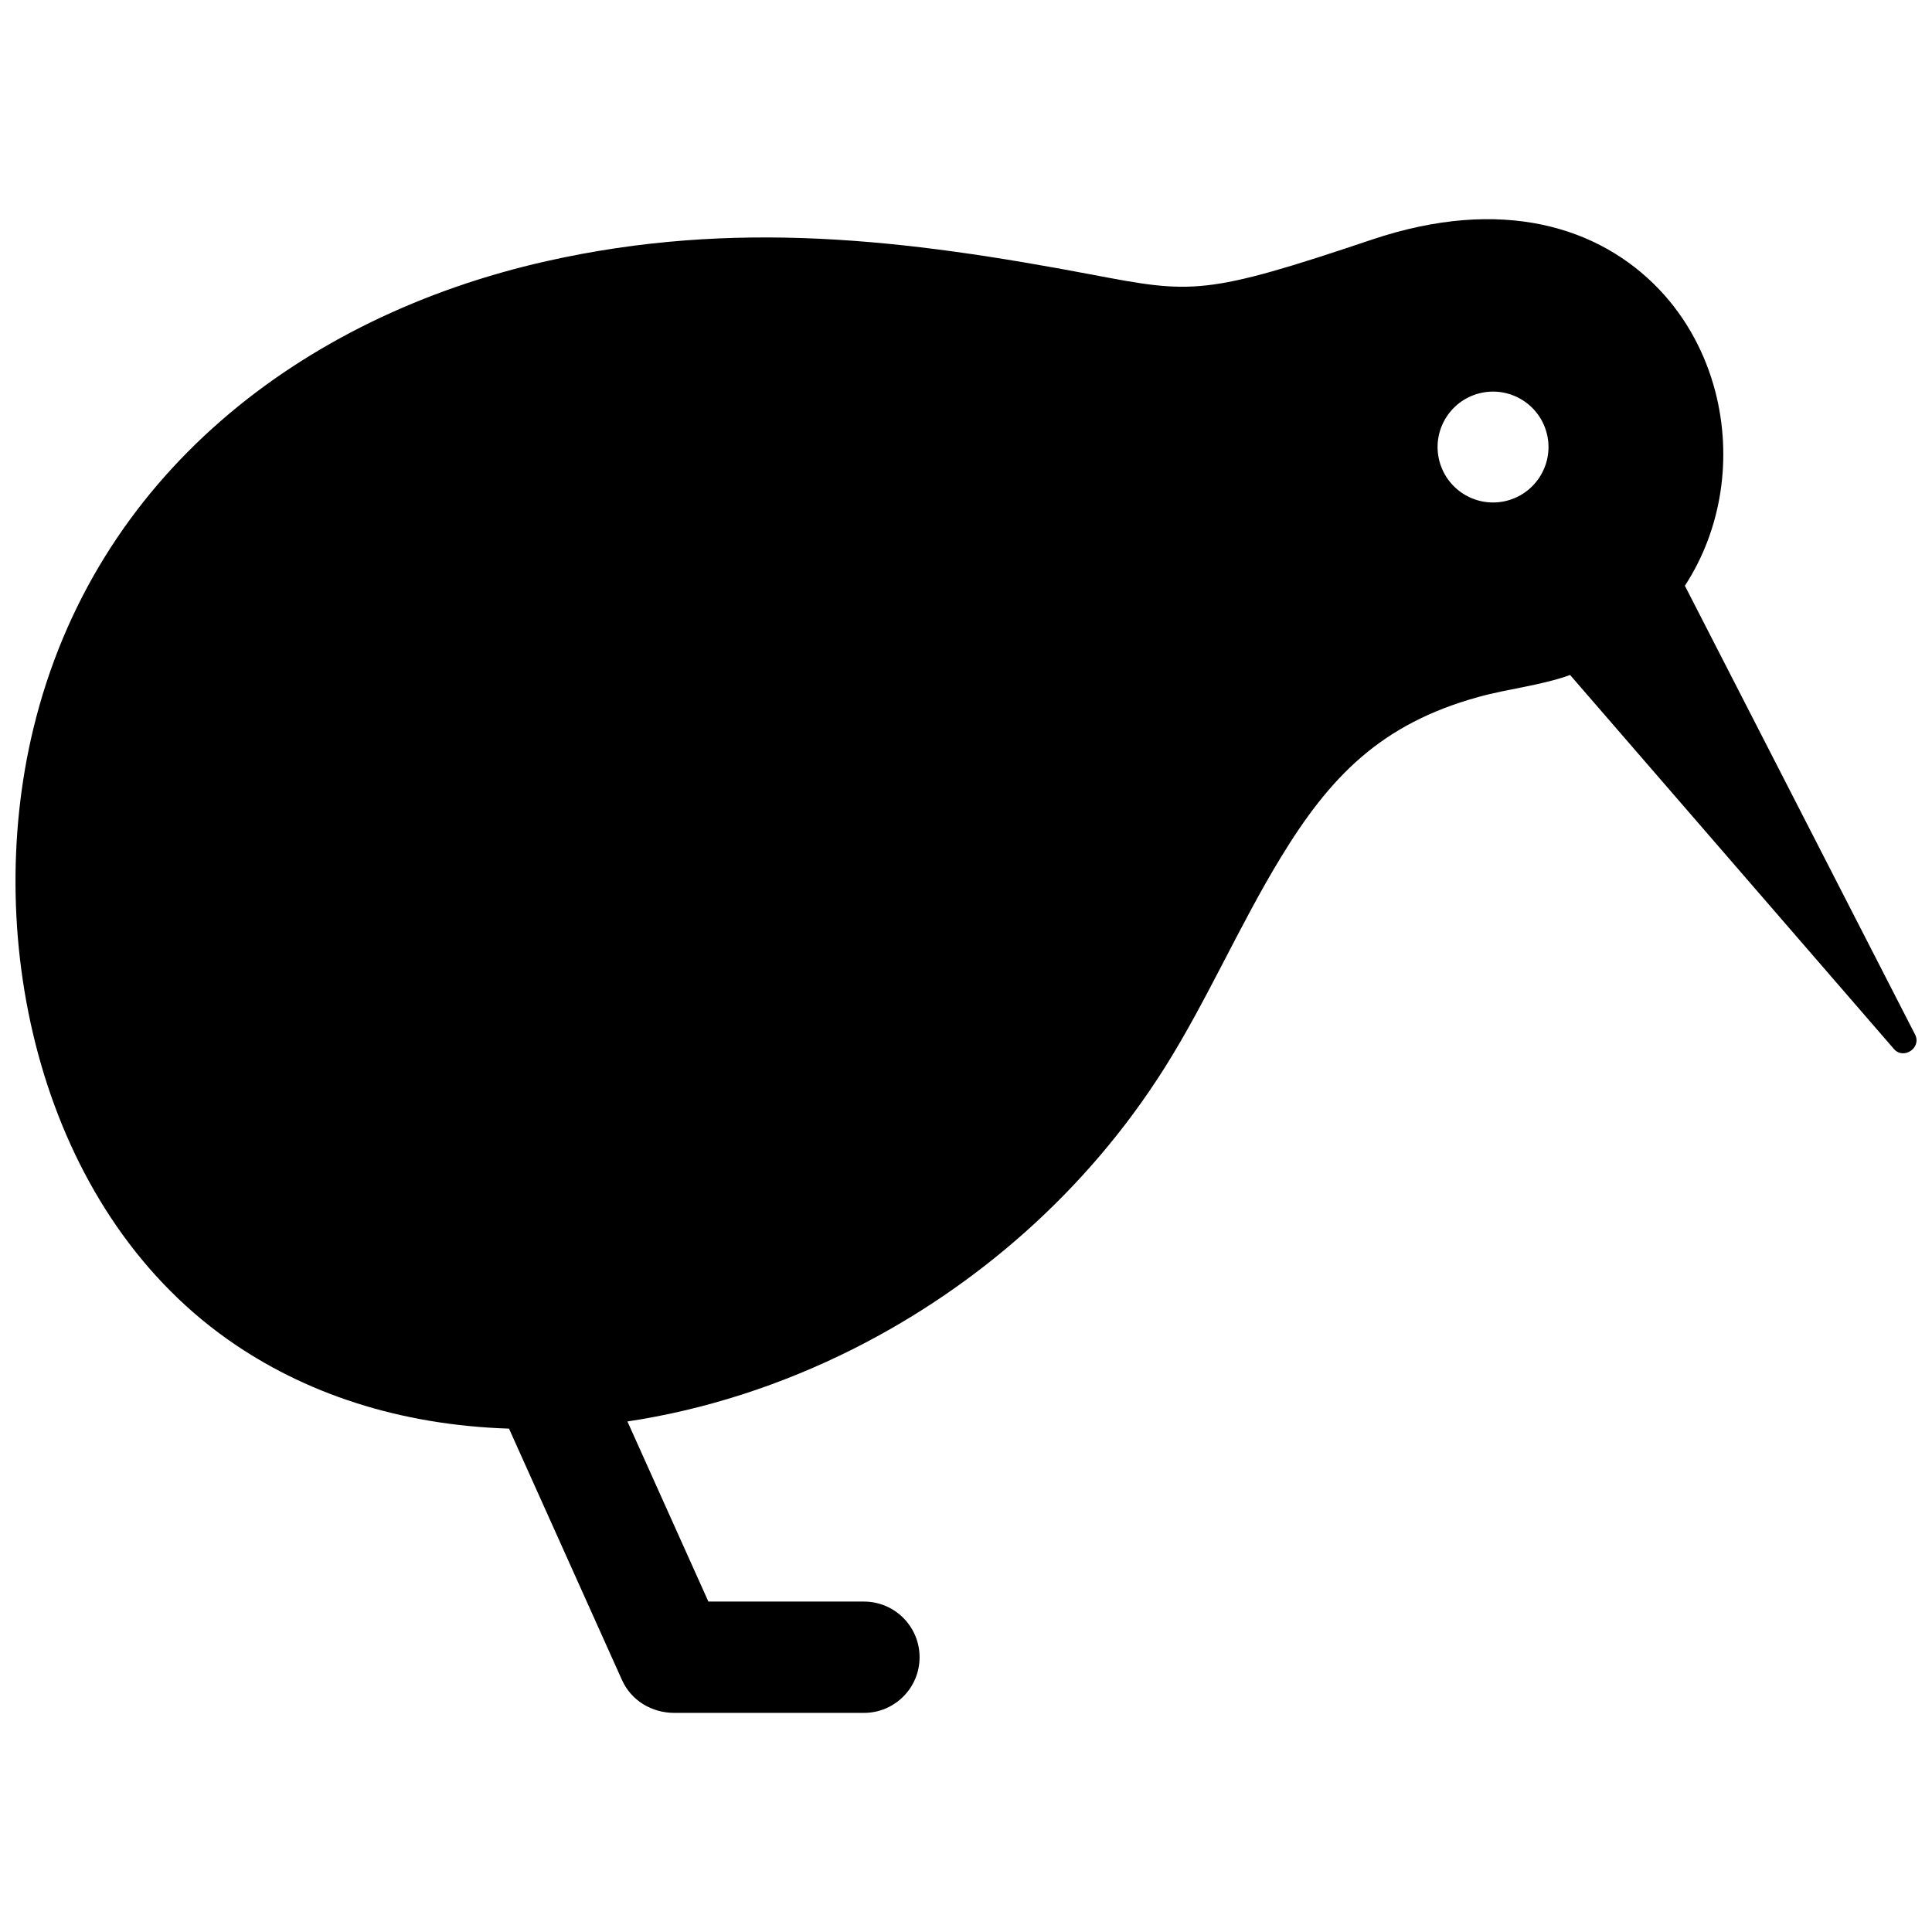 <?xml version="1.0" encoding="UTF-8"?>
<!-- Uploaded to: SVG Repo, www.svgrepo.com, Generator: SVG Repo Mixer Tools -->
<svg width="800px" height="800px" version="1.1" viewBox="144 144 512 512" xmlns="http://www.w3.org/2000/svg">
 <defs>
  <clipPath id="a">
   <path d="m148.09 202h503.81v396h-503.81z"/>
  </clipPath>
 </defs>
 <g clip-path="url(#a)">
  <path d="m542.73 276.84c-7.941 1.691-15.738-3.387-17.434-11.316-1.684-7.93 3.375-15.73 11.316-17.422 7.93-1.684 15.738 3.375 17.434 11.316 1.691 7.922-3.387 15.73-11.316 17.422m-172.35 224.51c32.195-16.242 61.465-41.445 82.18-74.25 11.133-17.613 19.84-37.785 30.875-55.883 12.906-21.18 26.34-35.336 52.324-42.5 8.172-2.266 16.305-2.973 24.336-5.836l85.797 99.09c2.559 2.984 7.426-0.293 5.621-3.809l-61-118.93c9.855-15.113 12.574-34.027 8.07-51.438-2.602-9.996-7.586-19.438-14.871-27.086-15.75-16.523-41.555-24.836-76.188-13.191-44.336 14.922-47.629 14.297-74.293 9.23-49.223-9.309-94.504-14.762-144.4-3.535-65.281 14.68-119.84 57.141-136 123.93-13.684 56.559 2.047 126.71 51.328 161.69 20.453 14.508 45.785 22.832 74.734 23.77l29.918 66.574c2.481 5.543 7.961 8.758 13.895 8.758h50.25c8.133 0 14.742-6.602 14.742-14.75 0-8.141-6.609-14.75-14.742-14.75h-41.23l-21.453-47.73c20.332-3.047 40.785-9.605 60.113-19.352z" fill-rule="evenodd"/>
 </g>
</svg>